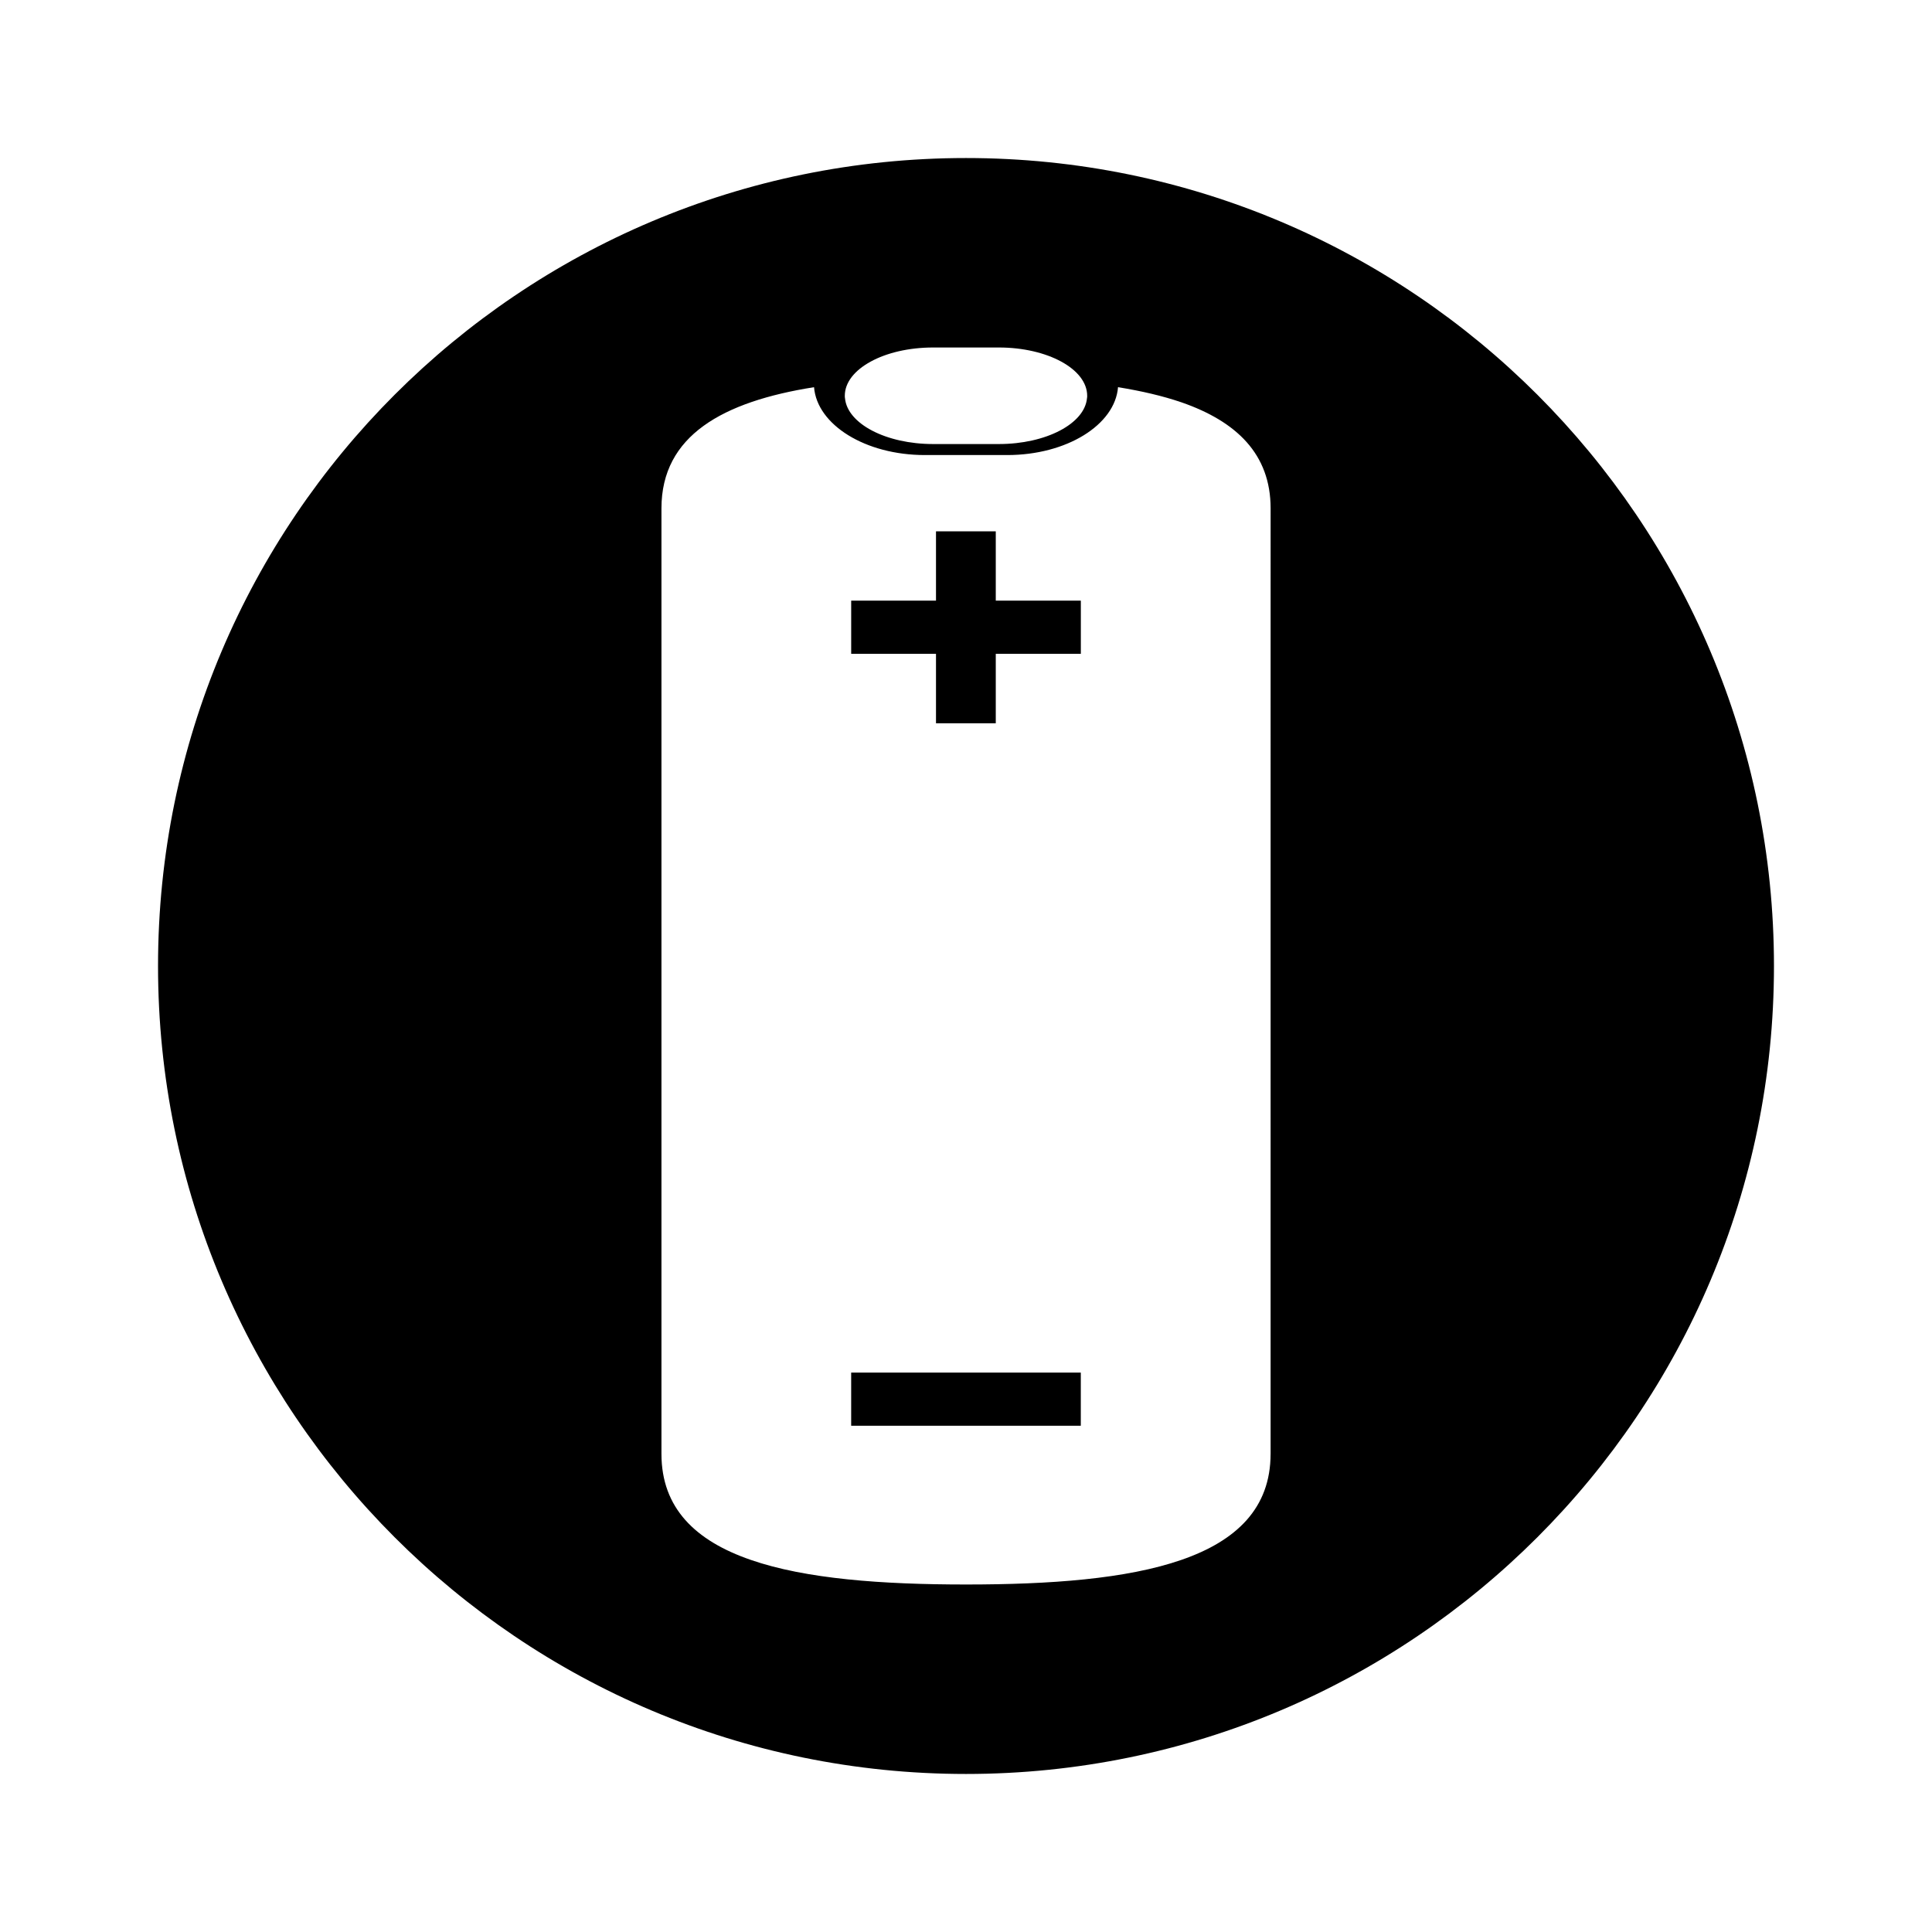 <?xml version="1.0" encoding="UTF-8"?>
<!-- Uploaded to: SVG Repo, www.svgrepo.com, Generator: SVG Repo Mixer Tools -->
<svg fill="#000000" width="800px" height="800px" version="1.1" viewBox="144 144 512 512" xmlns="http://www.w3.org/2000/svg">
 <g>
  <path d="m369.57 507.75h60.852v14.086h-60.852z"/>
  <path d="m407.89 284.81h-15.84v18.367h-22.477v14.094h22.477v18.41h15.84v-18.41h22.543v-14.094h-22.543z"/>
  <path d="m400 185.88c-118.25 0-214.12 95.867-214.12 214.12s95.867 214.12 214.12 214.12 214.12-95.863 214.12-214.12-95.863-214.12-214.12-214.12zm-25.242 53.938c4.219-2.309 10.055-3.727 16.535-3.727h17.418c12.902 0 23.402 5.715 23.402 12.793 0 0.215 0 0.453-0.051 0.672-0.641 6.731-10.844 12.121-23.355 12.121h-17.418c-12.508 0-22.715-5.391-23.355-12.121-0.051-0.215-0.051-0.453-0.051-0.672 0.004-3.543 2.602-6.734 6.875-9.066zm105.96 289.47c0 28.766-36.117 34.621-80.68 34.621-22.312 0-42.527-1.473-57.078-6.523-14.672-5.055-23.668-13.73-23.668-28.094v-250.57c0-19.301 16.273-28.293 40.438-32.113 0.801 9.984 13.621 17.984 29.344 17.984h21.879c15.719 0 28.535-8 29.336-17.984 6.16 0.996 11.836 2.309 16.828 4.019 14.547 5.055 23.609 13.688 23.609 28.094l-0.004 250.57z"/>
 </g>
</svg>